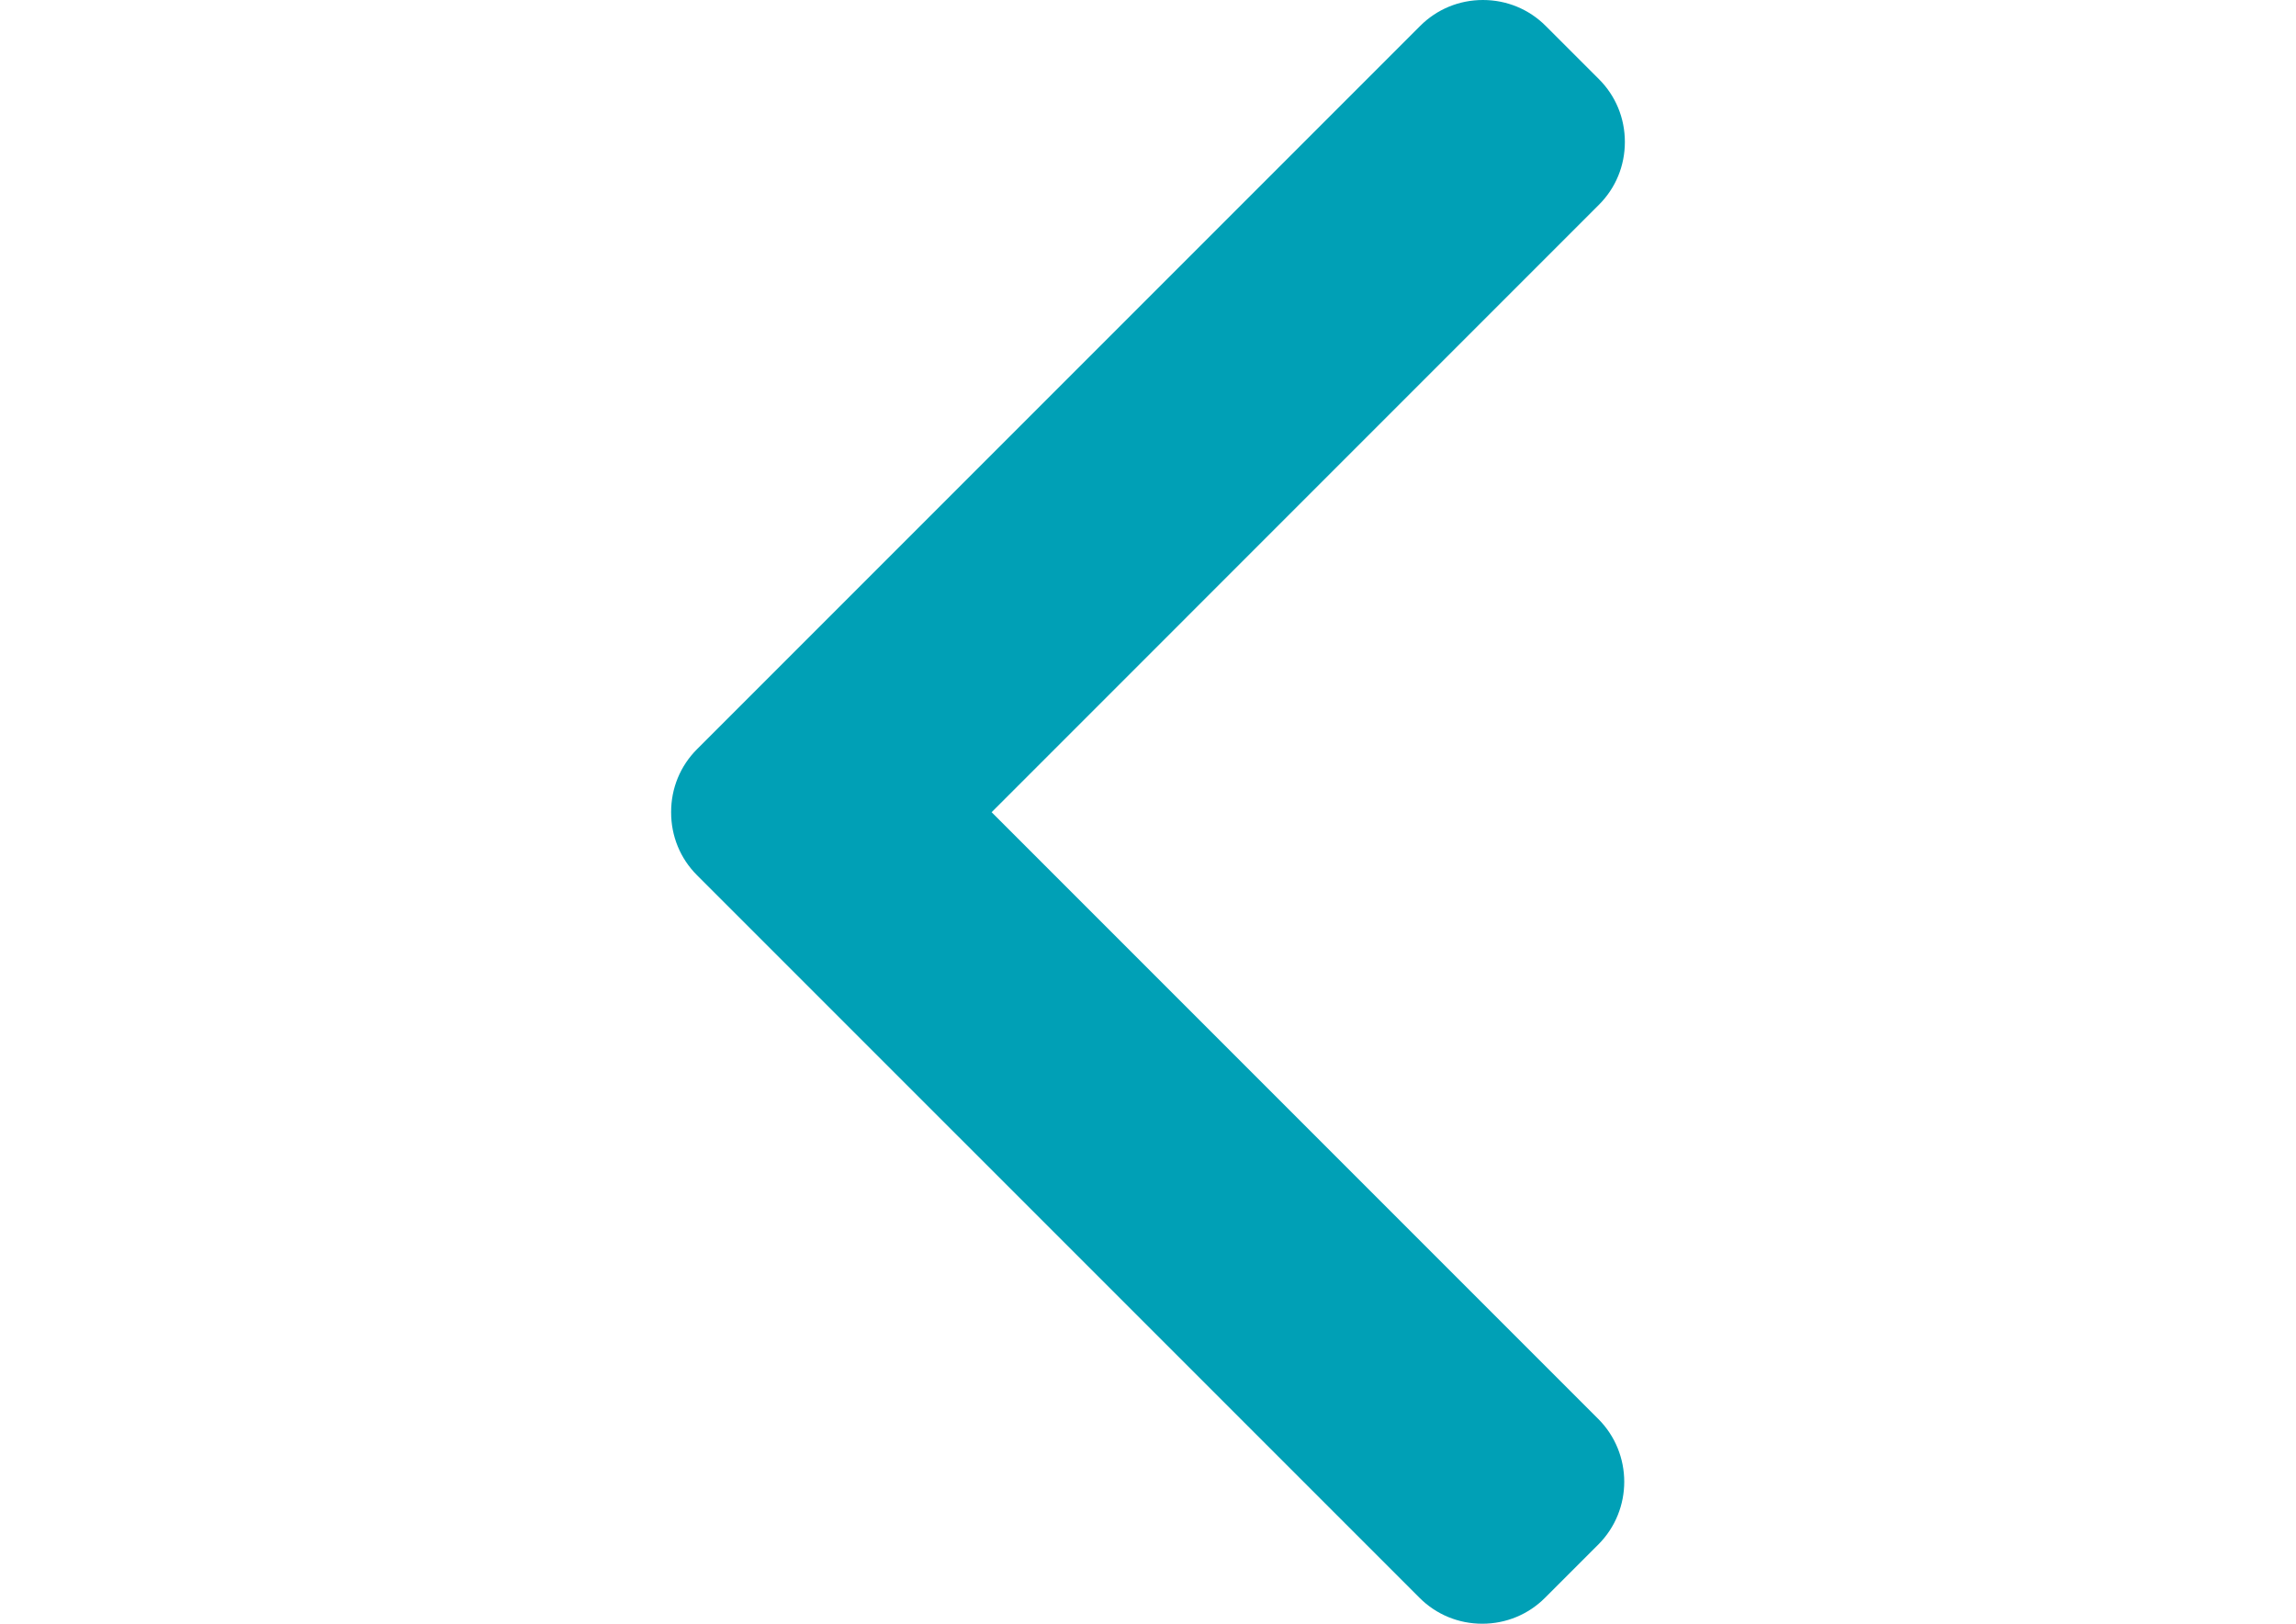 <?xml version="1.0" encoding="utf-8"?>
<!-- Generator: Adobe Illustrator 14.0.0, SVG Export Plug-In . SVG Version: 6.00 Build 43363)  -->
<!DOCTYPE svg PUBLIC "-//W3C//DTD SVG 1.1//EN" "http://www.w3.org/Graphics/SVG/1.1/DTD/svg11.dtd">
<svg version="1.1" id="Layer_1" xmlns="http://www.w3.org/2000/svg" xmlns:xlink="http://www.w3.org/1999/xlink" x="0px" y="0px"
	 width="841.89px" height="595.281px" viewBox="0 0 841.89 595.281" enable-background="new 0 0 841.89 595.281"
	 xml:space="preserve">
<g>
	<g>
		<path fill="#00A0B6" d="M363.604,297.766L586.297,75.063c6.132-6.117,9.505-14.296,9.505-23.018c0-8.726-3.373-16.9-9.505-23.027
			L566.784,9.515C560.662,3.378,552.478,0,543.756,0c-8.721,0-16.895,3.378-23.022,9.515L255.583,274.661
			c-6.151,6.146-9.52,14.359-9.496,23.09c-0.024,8.77,3.339,16.973,9.496,23.123l264.905,264.891
			c6.127,6.137,14.301,9.516,23.027,9.516c8.721,0,16.895-3.379,23.026-9.516l19.509-19.504c12.695-12.693,12.695-33.359,0-46.049
			L363.604,297.766z"/>
	</g>
</g>
</svg>
